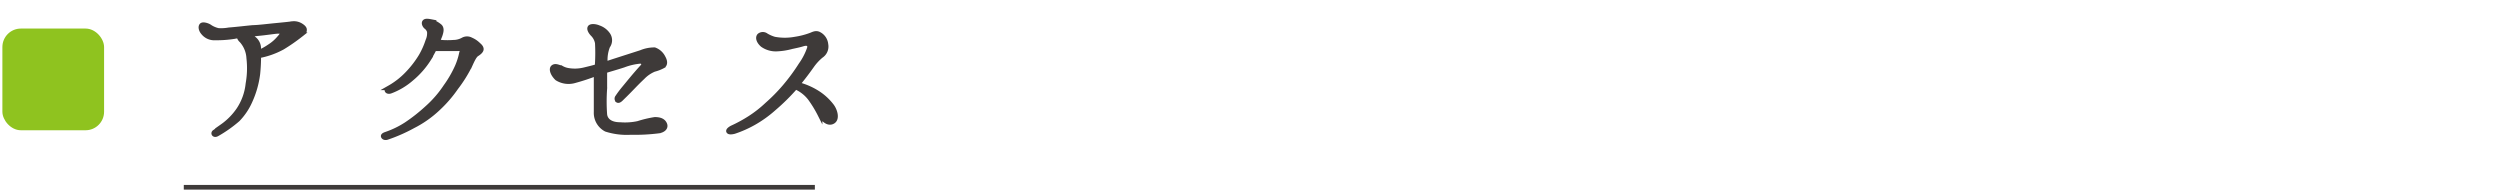 <svg xmlns="http://www.w3.org/2000/svg" viewBox="0 0 251.24 19.49"><defs><style>.cls-1{fill:#fff;}.cls-2{fill:#3e3a39;}.cls-2,.cls-4{stroke:#3e3a39;stroke-miterlimit:10;stroke-width:0.47px;}.cls-3{fill:#8fc31f;}.cls-4{fill:none;}</style></defs><g id="レイヤー_2" data-name="レイヤー 2"><g id="web_design" data-name="web design"><rect class="cls-1" width="251.24" height="19.49"/><path class="cls-2" d="M20.42,3.28c-.22-.25-.29-.58-.16-.73s.58,0,.75.1a2.57,2.57,0,0,0,.92.41A4.36,4.36,0,0,0,23,3c1-.08,1.65-.17,2.43-.24.46,0,1.5-.13,2.23-.2s1.44-.14,1.77-.19a1.33,1.33,0,0,1,.83.21c.17.11.34.25.34.4s0,.24-.37.51A18.31,18.31,0,0,1,28.4,4.76,8,8,0,0,1,26,5.61a16.77,16.77,0,0,1-.09,1.82,9.43,9.43,0,0,1-.78,2.74A6.31,6.31,0,0,1,23.9,12a12.75,12.75,0,0,1-2.1,1.48c-.29.15-.41-.1-.24-.21s.42-.32.78-.58A6.55,6.55,0,0,0,24,11a5.76,5.76,0,0,0,.92-2.58A8.88,8.88,0,0,0,25,5.83a2.85,2.85,0,0,0-.73-1.76A.82.82,0,0,1,24,3.61a2.75,2.75,0,0,0-.44.06,11.21,11.21,0,0,1-1.92.14A1.42,1.42,0,0,1,20.42,3.28Zm4.44.22a2.58,2.58,0,0,1,.76.48A1.25,1.25,0,0,1,26,4.9c0,.1,0,.24,0,.37a6.14,6.14,0,0,0,1.07-.59,4.2,4.2,0,0,0,1-.87c.22-.24.35-.44.29-.53s-.19-.15-.5-.13-1.27.17-2,.23Z"/><path class="cls-2" d="M48.09,4.51c.22.18.31.35.27.49s-.2.29-.44.44-.46.63-.66,1.07a13.3,13.3,0,0,1-1.43,2.3A12.56,12.56,0,0,1,44,10.92a10.62,10.62,0,0,1-2.48,1.74,16.13,16.13,0,0,1-2.61,1.15c-.2.07-.35,0-.39-.1s.12-.17.26-.22a9.19,9.19,0,0,0,2.06-1,17.19,17.19,0,0,0,2.07-1.63,11,11,0,0,0,1.87-2.15,11.42,11.42,0,0,0,1.16-2,6.81,6.81,0,0,0,.44-1.38.55.55,0,0,0,0-.43,1.5,1.5,0,0,0-.37,0H44.49c-.24,0-.6,0-.84,0-.15.32-.36.66-.54,1a8.5,8.5,0,0,1-1.75,2,6.83,6.83,0,0,1-2.1,1.26c-.13.05-.3.05-.36-.05s.11-.22.23-.29A7.81,7.81,0,0,0,40.9,7.45a10,10,0,0,0,1.41-1.82A8.07,8.07,0,0,0,43,4.08a1.8,1.8,0,0,0,.15-.9.88.88,0,0,0-.34-.49c-.15-.14-.25-.38-.13-.5s.42-.06.73,0a2.51,2.51,0,0,1,.81.47c.19.21.14.51,0,.91a5.59,5.59,0,0,1-.27.61l.44.07a7.73,7.73,0,0,0,1.18,0A2,2,0,0,0,46.53,4a.83.83,0,0,1,.81,0A2.36,2.36,0,0,1,48.09,4.51Z"/><path class="cls-2" d="M55.55,6.79c.24-.26.62,0,.8,0a2.05,2.05,0,0,0,.68.27A4,4,0,0,0,58.77,7c.37-.09.8-.19,1.26-.33,0-.11,0-.23,0-.35a18.36,18.36,0,0,0,0-2,1.66,1.66,0,0,0-.48-.9c-.22-.24-.35-.49-.27-.65s.53-.15.87,0a1.86,1.86,0,0,1,.93.68,1,1,0,0,1,0,1.19,3.71,3.71,0,0,0-.25,1.65v.14l.85-.28,2.74-.88A3.46,3.46,0,0,1,65.78,5a1.57,1.57,0,0,1,.87.79c.2.35.22.66,0,.83a3.92,3.92,0,0,1-.92.36,3.42,3.42,0,0,0-1.14.78c-.36.34-.58.56-1.16,1.16s-.8.8-1,1-.3.21-.37.16a.25.25,0,0,1,0-.33,10.27,10.27,0,0,1,.66-.88c.41-.49,1.06-1.31,1.84-2.16.29-.31,0-.55-.21-.55a6.32,6.32,0,0,0-1.68.39c-.73.24-1.33.4-1.89.58,0,.62,0,1.31,0,1.76a17.92,17.92,0,0,0,0,2.63c.08.63.64,1,1.53,1a6.19,6.19,0,0,0,1.82-.12A10.92,10.92,0,0,1,65.81,12c.48,0,.85.12,1,.49s-.22.63-.66.68a19,19,0,0,1-2.76.14A6.85,6.85,0,0,1,60.91,13a1.87,1.87,0,0,1-1-1.74c0-.77,0-1.51,0-2.36,0-.5,0-1,0-1.5a20.58,20.58,0,0,1-2.15.71,2.18,2.18,0,0,1-1.78-.24C55.57,7.48,55.39,7,55.55,6.79Z"/><path class="cls-2" d="M73.21,13.17c0-.11.19-.24.36-.33a14.06,14.06,0,0,0,1.75-.95A11.9,11.9,0,0,0,77.1,10.5a17.4,17.4,0,0,0,1.72-1.74A19.73,19.73,0,0,0,80.49,6.5a6.44,6.44,0,0,0,.85-1.65c.1-.39-.15-.58-.65-.43-.32.1-.52.14-1.12.27A6.72,6.72,0,0,1,78,4.93a2.32,2.32,0,0,1-1.37-.42c-.41-.36-.5-.75-.31-.94a.55.55,0,0,1,.68,0,3.47,3.47,0,0,0,.83.36,5.66,5.66,0,0,0,2.08,0,7.79,7.79,0,0,0,1.53-.39c.24-.08.54-.29.88-.1A1.28,1.28,0,0,1,83,4.46a1.11,1.11,0,0,1-.49,1.15,5.18,5.18,0,0,0-.92,1c-.34.48-.8,1.11-1.43,1.87A6.78,6.78,0,0,1,82,9.24a5.51,5.51,0,0,1,1.55,1.36c.34.41.65,1.31.16,1.61s-1-.23-1.3-.69a11.84,11.84,0,0,0-1-1.64,3.65,3.65,0,0,0-1.5-1.15.17.17,0,0,0,0,.06,20.67,20.67,0,0,1-2.13,2.1,11.64,11.64,0,0,1-2,1.44,11.07,11.07,0,0,1-2,.89C73.45,13.3,73.24,13.29,73.21,13.17Z"/><rect class="cls-3" x="0.24" y="2.87" width="10.22" height="10.22" rx="1.86"/><line class="cls-4" x1="18.47" y1="18.82" x2="81.89" y2="18.82"/></g></g></svg>